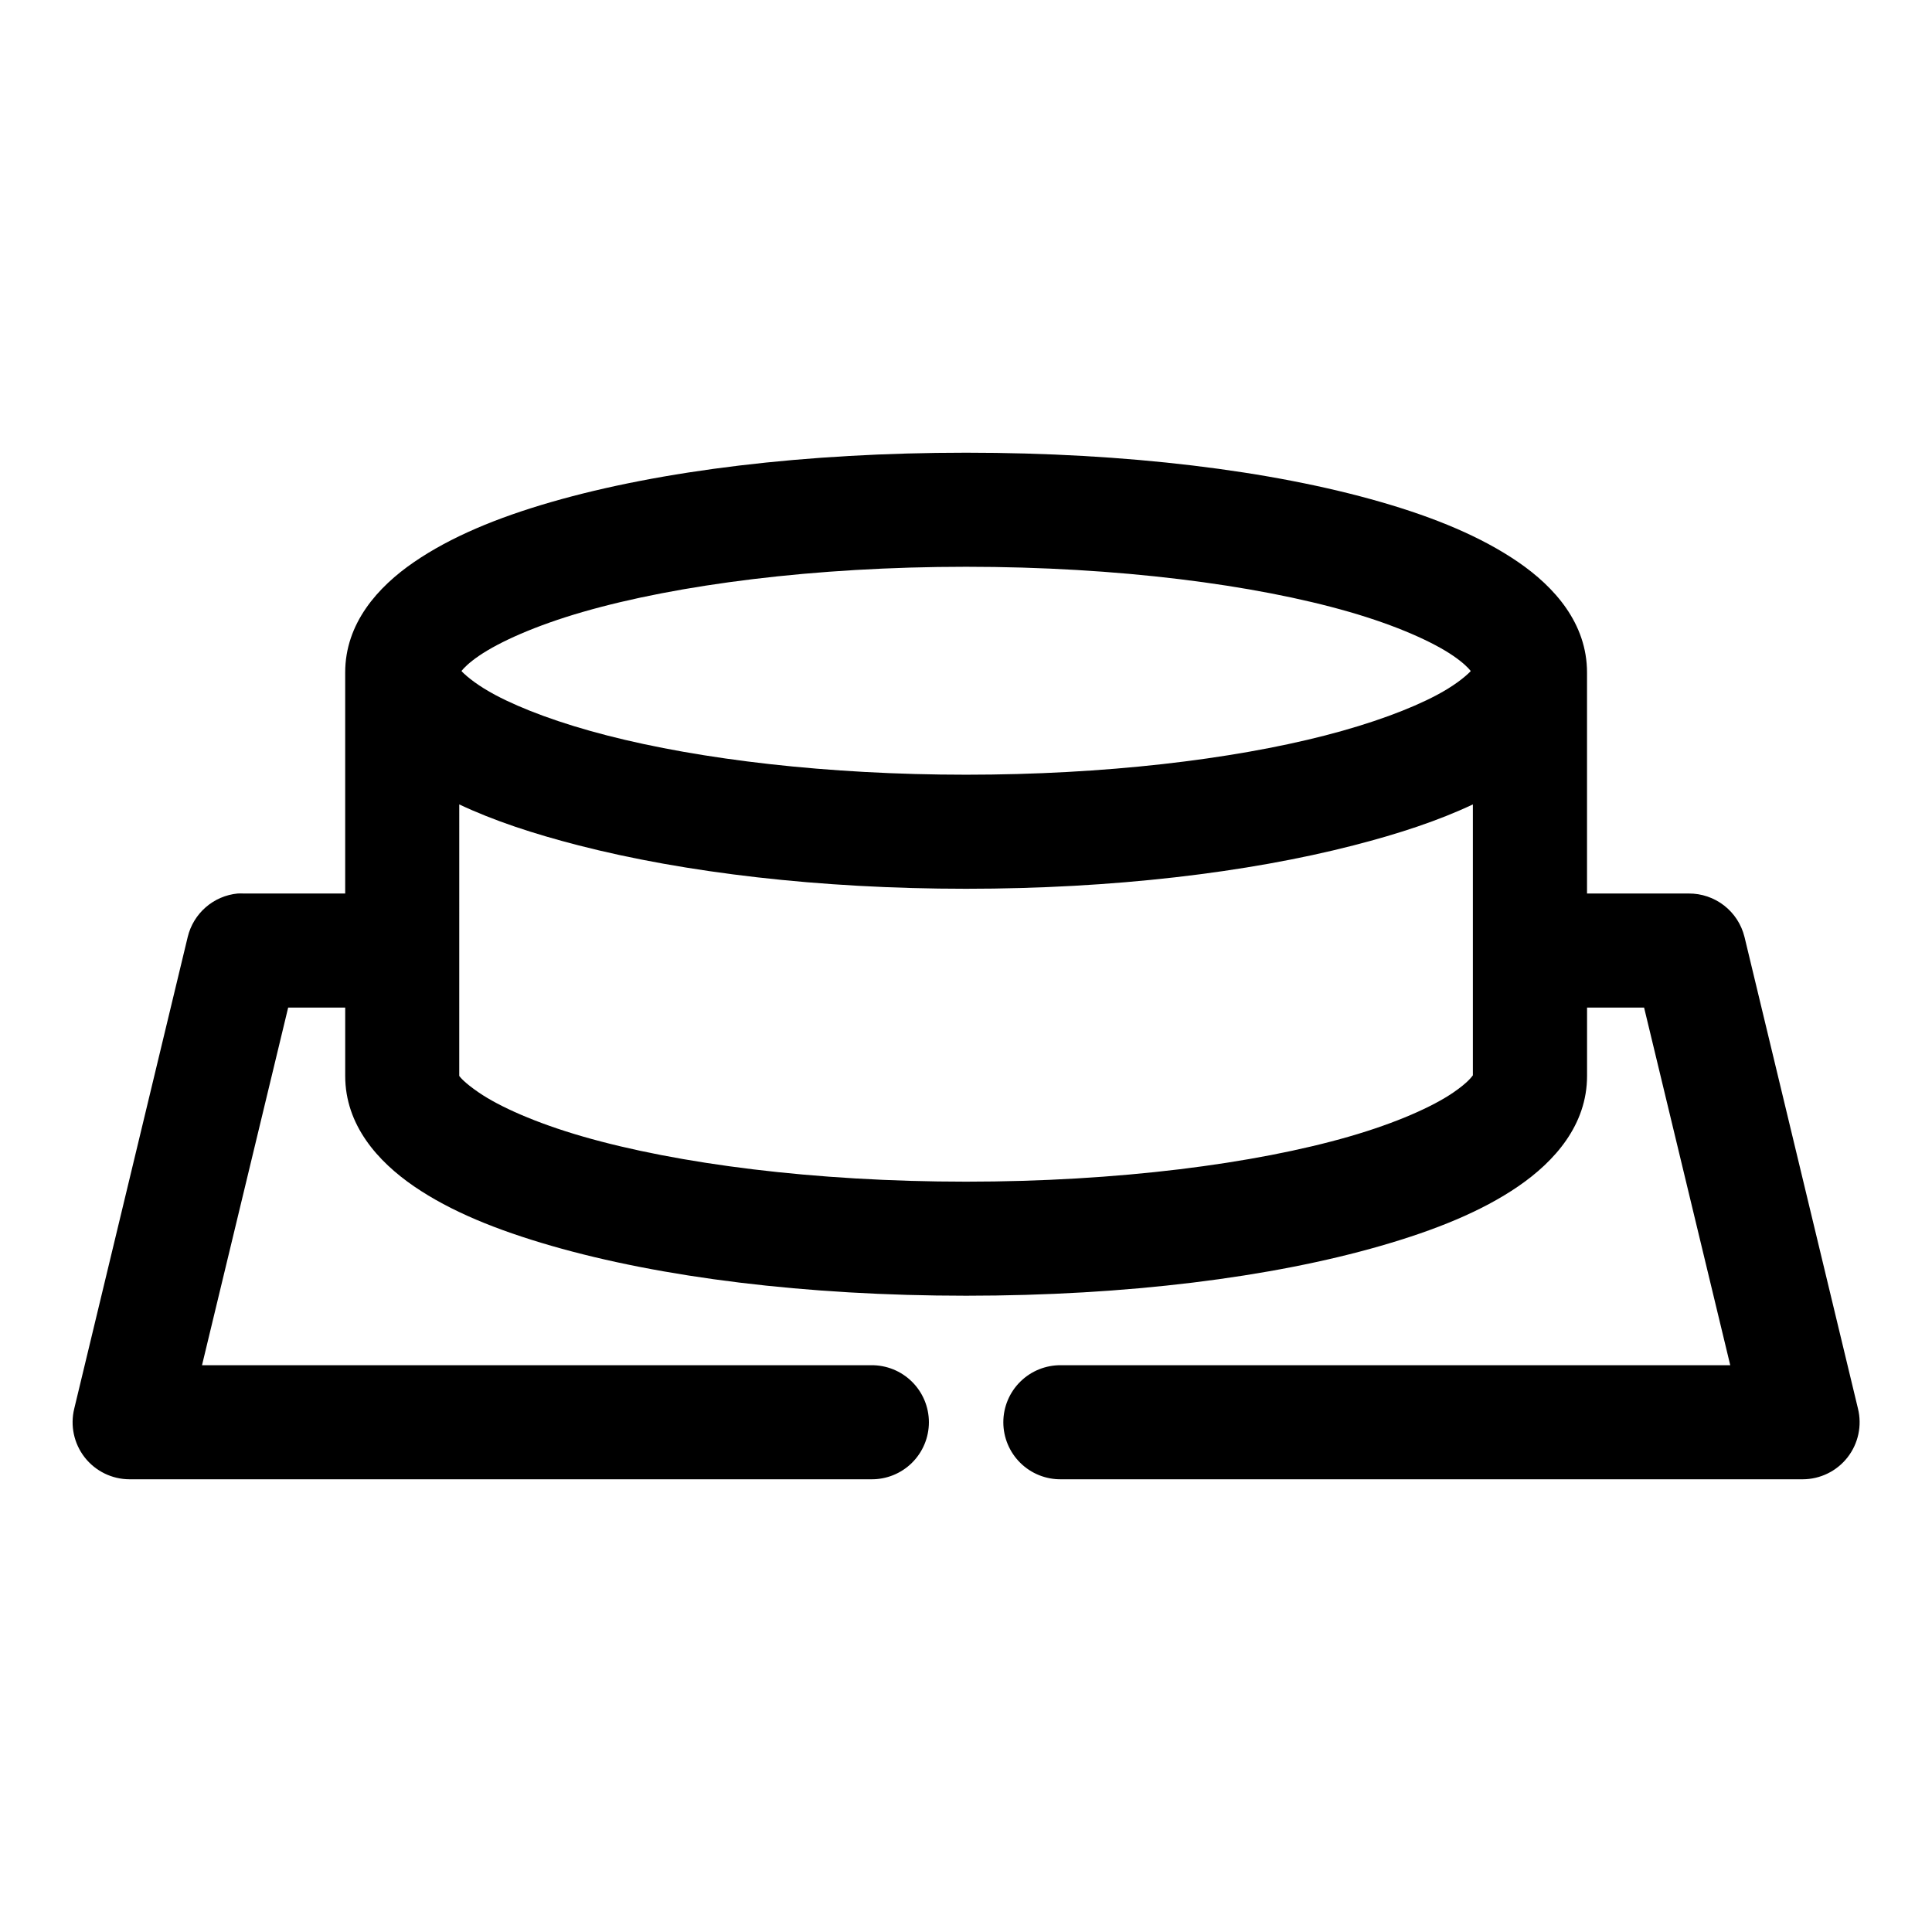 <?xml version="1.0" encoding="UTF-8"?>
<!-- Uploaded to: SVG Repo, www.svgrepo.com, Generator: SVG Repo Mixer Tools -->
<svg fill="#000000" width="800px" height="800px" version="1.1" viewBox="144 144 512 512" xmlns="http://www.w3.org/2000/svg">
 <path d="m400.03 263.97c-42.562 0-80.922 4.699-109.91 13.066-14.492 4.184-26.707 9.281-36.375 15.902-9.668 6.621-18.266 16.285-18.266 29.285v58.566h-26.926 0.004c-0.527-0.027-1.051-0.027-1.574 0-3.129 0.305-6.082 1.574-8.449 3.633-2.371 2.062-4.043 4.809-4.781 7.859l-30.074 125.01c-1.109 4.504-0.09 9.273 2.766 12.93 2.859 3.656 7.238 5.797 11.879 5.805h196.51c4.047 0.059 7.949-1.508 10.828-4.348 2.883-2.844 4.504-6.719 4.504-10.766 0-4.047-1.621-7.922-4.504-10.762-2.879-2.844-6.781-4.41-10.828-4.352h-177.3l22.832-94.777h15.117v18.105c0 13 8.598 22.664 18.266 29.285 9.668 6.617 21.879 11.559 36.375 15.742 28.988 8.367 67.344 13.227 109.91 13.227 42.562 0 80.922-4.856 109.91-13.227 14.492-4.184 26.707-9.125 36.375-15.742 9.668-6.621 18.266-16.285 18.266-29.285v-18.105h15.117l22.832 94.777h-177.31c-4.047-0.059-7.949 1.508-10.828 4.352-2.883 2.84-4.504 6.715-4.504 10.762 0 4.047 1.621 7.922 4.504 10.766 2.879 2.84 6.781 4.406 10.828 4.348h196.51c4.641-0.008 9.02-2.148 11.879-5.805 2.856-3.656 3.875-8.426 2.766-12.93l-30.074-125.01h-0.004c-0.812-3.301-2.719-6.231-5.402-8.316-2.688-2.086-5.996-3.203-9.398-3.176h-26.926v-58.566c0-13-8.598-22.664-18.266-29.285s-21.879-11.719-36.375-15.902c-28.988-8.367-67.344-13.066-109.91-13.066zm0 30.23c40.223 0 76.531 4.738 101.56 11.965 12.516 3.613 22.141 7.941 27.555 11.652 2.633 1.805 3.926 3.156 4.566 3.938-0.023 0.023 0.023 0.133 0 0.156-1.547 1.562-4.394 3.867-8.977 6.297-6.981 3.703-17.195 7.516-29.602 10.707-24.816 6.379-58.418 10.391-95.105 10.391-36.691 0-70.293-4.012-95.105-10.391-12.406-3.188-22.621-7-29.602-10.707-4.582-2.43-7.426-4.734-8.977-6.297 0.016-0.02-0.02-0.137 0-0.156 0.641-0.781 1.934-2.133 4.566-3.938 5.418-3.711 15.039-8.039 27.555-11.652 25.031-7.227 61.34-11.965 101.56-11.965zm-134.32 62.977c9.094 4.297 19.656 7.781 31.648 10.863 28.086 7.219 63.75 11.492 102.66 11.492 38.918 0 74.578-4.273 102.66-11.492 11.992-3.082 22.555-6.566 31.648-10.863v71.793c-0.191 0.223-1.133 1.785-5.195 4.566-5.418 3.711-15.039 8.039-27.555 11.652-25.031 7.227-61.34 11.965-101.56 11.965s-76.531-4.738-101.56-11.965c-12.516-3.613-22.141-7.941-27.555-11.652-3.894-2.664-4.953-4.078-5.195-4.41z"/>
</svg>